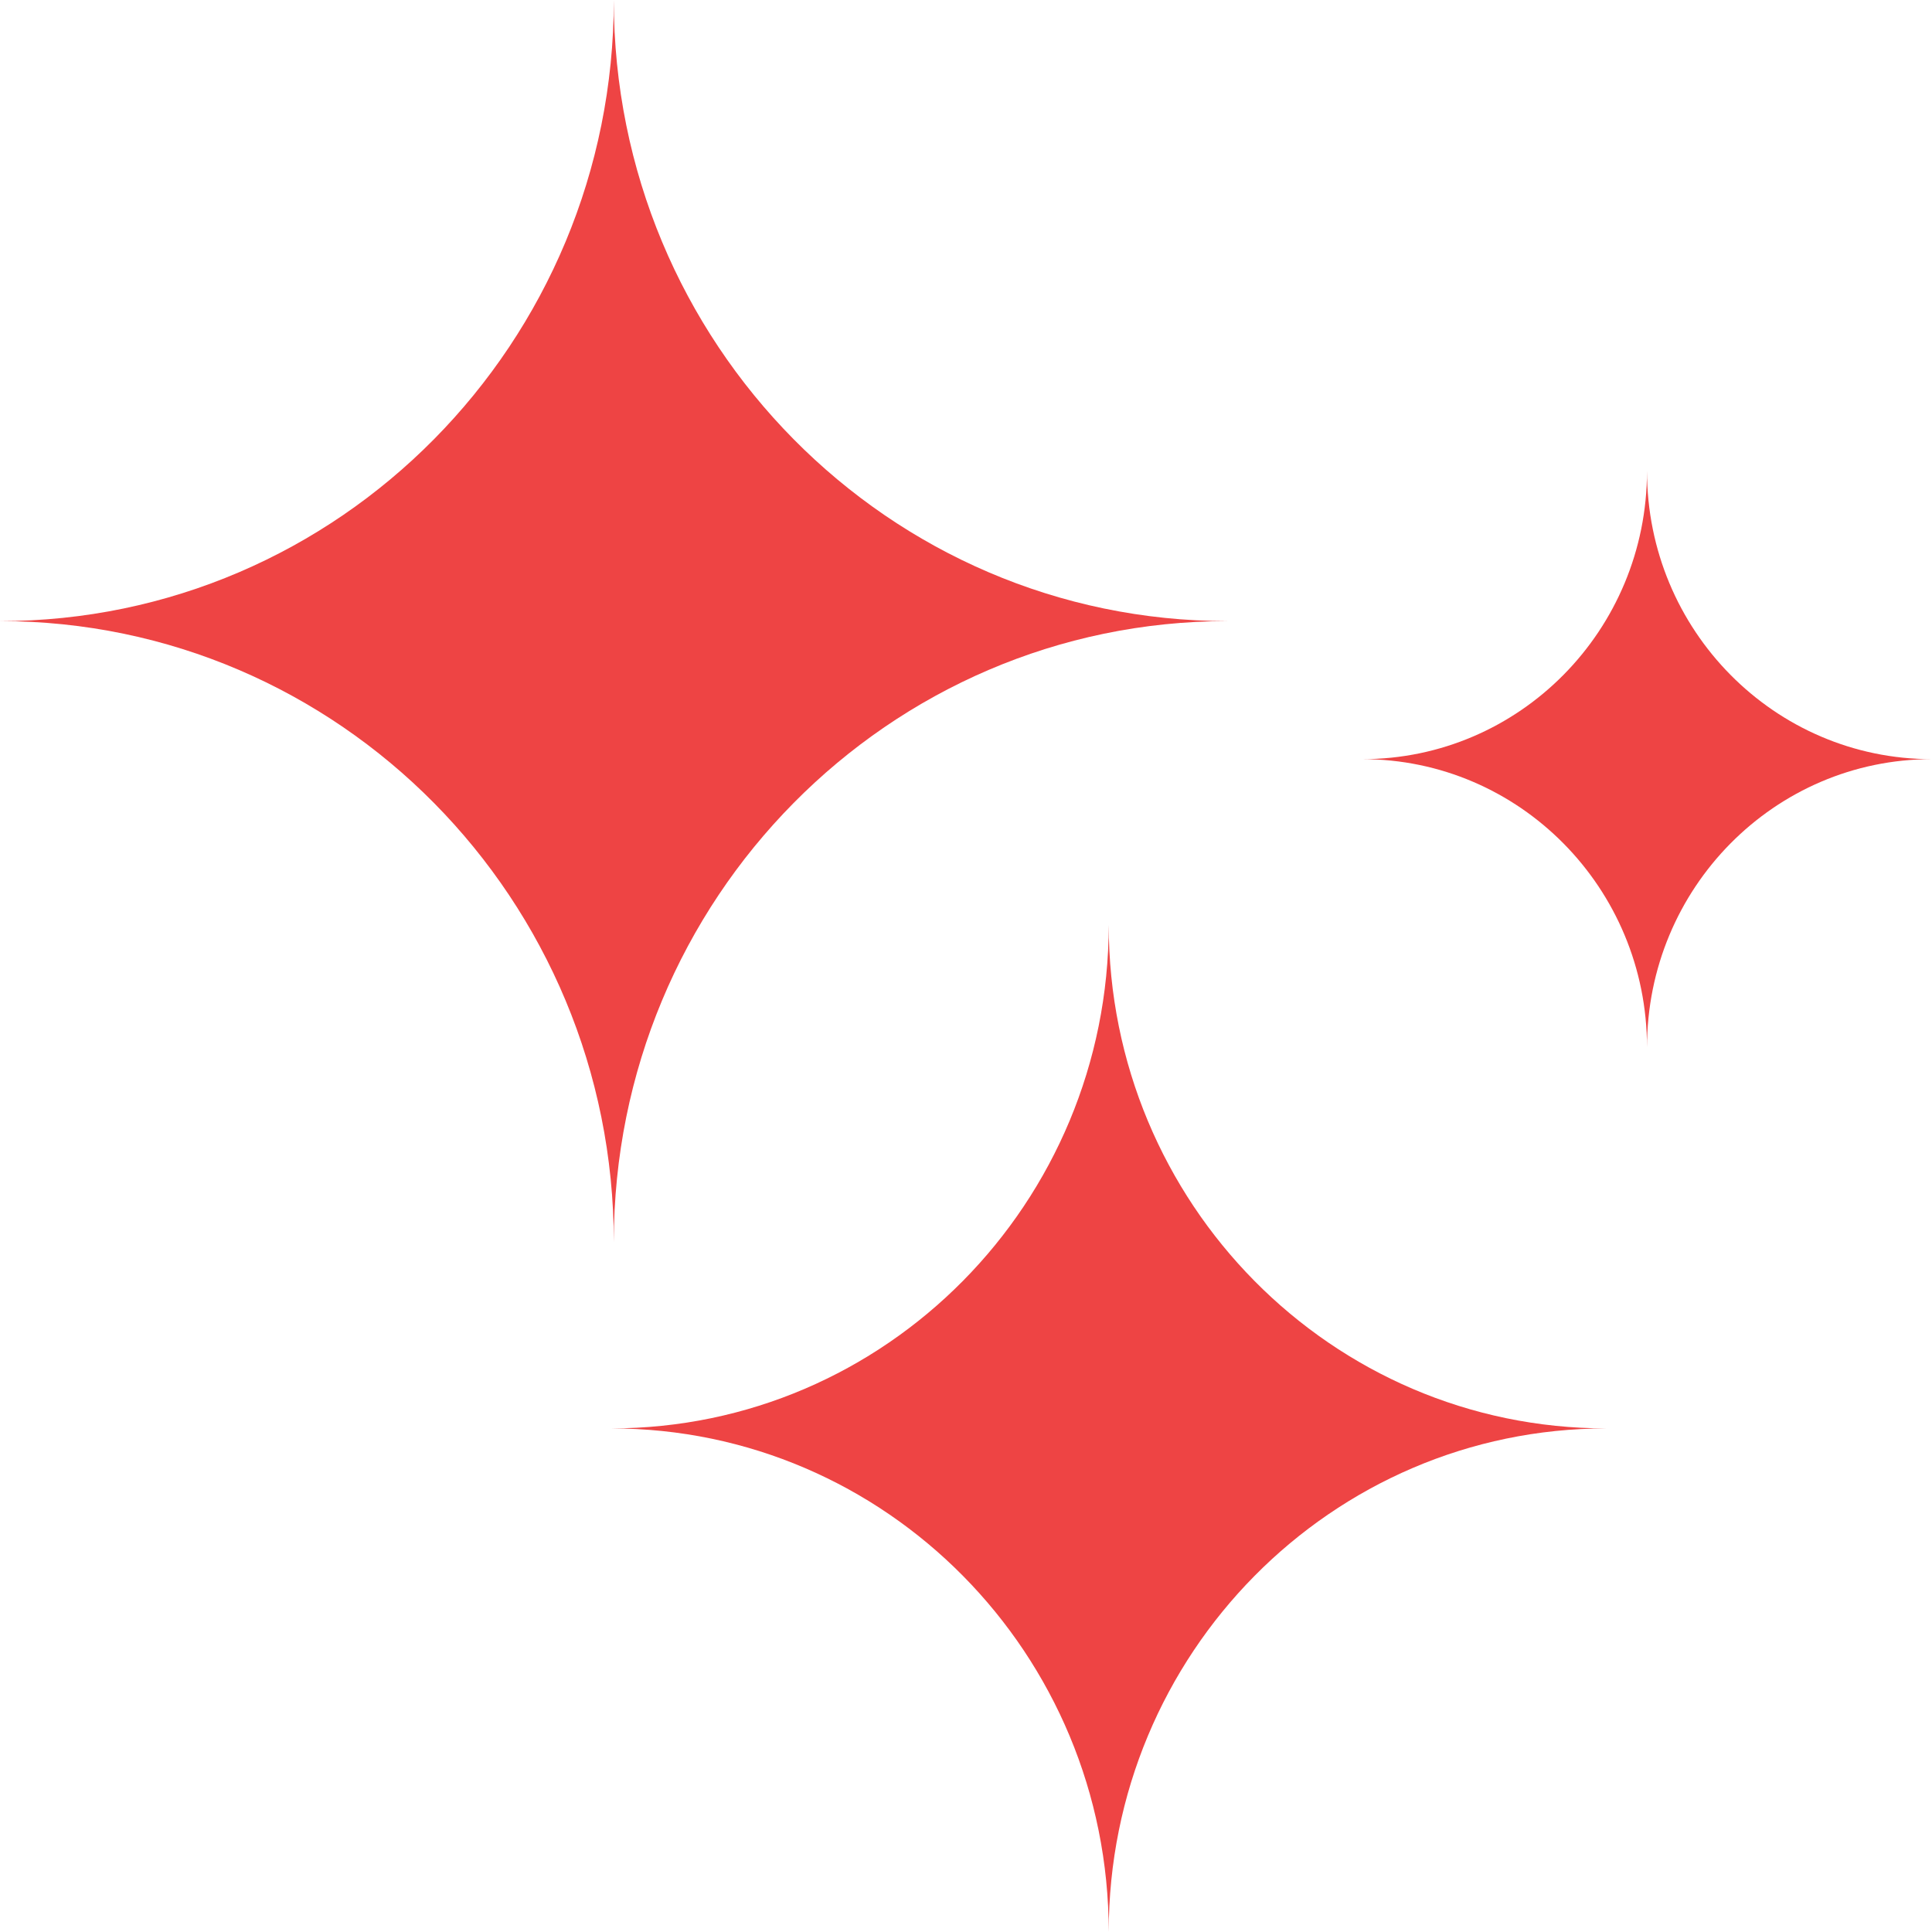 <?xml version="1.0" encoding="UTF-8" standalone="no"?>
<!-- Created with Inkscape (http://www.inkscape.org/) -->

<svg
   width="8.467mm"
   height="8.467mm"
   viewBox="0 0 8.467 8.467"
   fill="#E44"
   version="1.1"
   id="svg1973"
   xmlns="http://www.w3.org/2000/svg"
   xmlns:svg="http://www.w3.org/2000/svg">
  <defs
     id="defs1970" />
  <g
     id="layer1"
     transform="translate(-19.307,-20.787)">
    <path
       id="path2280"
       style="stroke-width:0.037;stroke-linecap:round;stroke-linejoin:round"
       d="m 21.997,20.787 c 1.1e-5,1.503 -1.204,2.722 -2.69,2.722 1.486,-1.1e-5 2.69,1.219 2.69,2.722 -1.1e-5,-1.503 1.204,-2.722 2.69,-2.722 -1.486,1.1e-5 -2.69,-1.219 -2.69,-2.722 z" />
    <path
       id="path2280-6"
       style="stroke-width:0.03;stroke-linecap:round;stroke-linejoin:round"
       d="m 24.166,24.84 c 9e-6,1.219 -0.977,2.207 -2.181,2.207 1.205,-9e-6 2.181,0.988 2.181,2.207 -9e-6,-1.219 0.977,-2.207 2.181,-2.207 -1.205,9e-6 -2.181,-0.988 -2.181,-2.207 z" />
    <path
       id="path2280-6-7"
       style="stroke-width:0.017;stroke-linecap:round;stroke-linejoin:round"
       d="m 26.525,22.851 c 5e-6,0.698 -0.559,1.263 -1.248,1.263 0.689,-5e-6 1.248,0.565 1.248,1.263 -5e-6,-0.698 0.559,-1.263 1.248,-1.263 -0.689,5e-6 -1.248,-0.565 -1.248,-1.263 z" />
  </g>
</svg>
